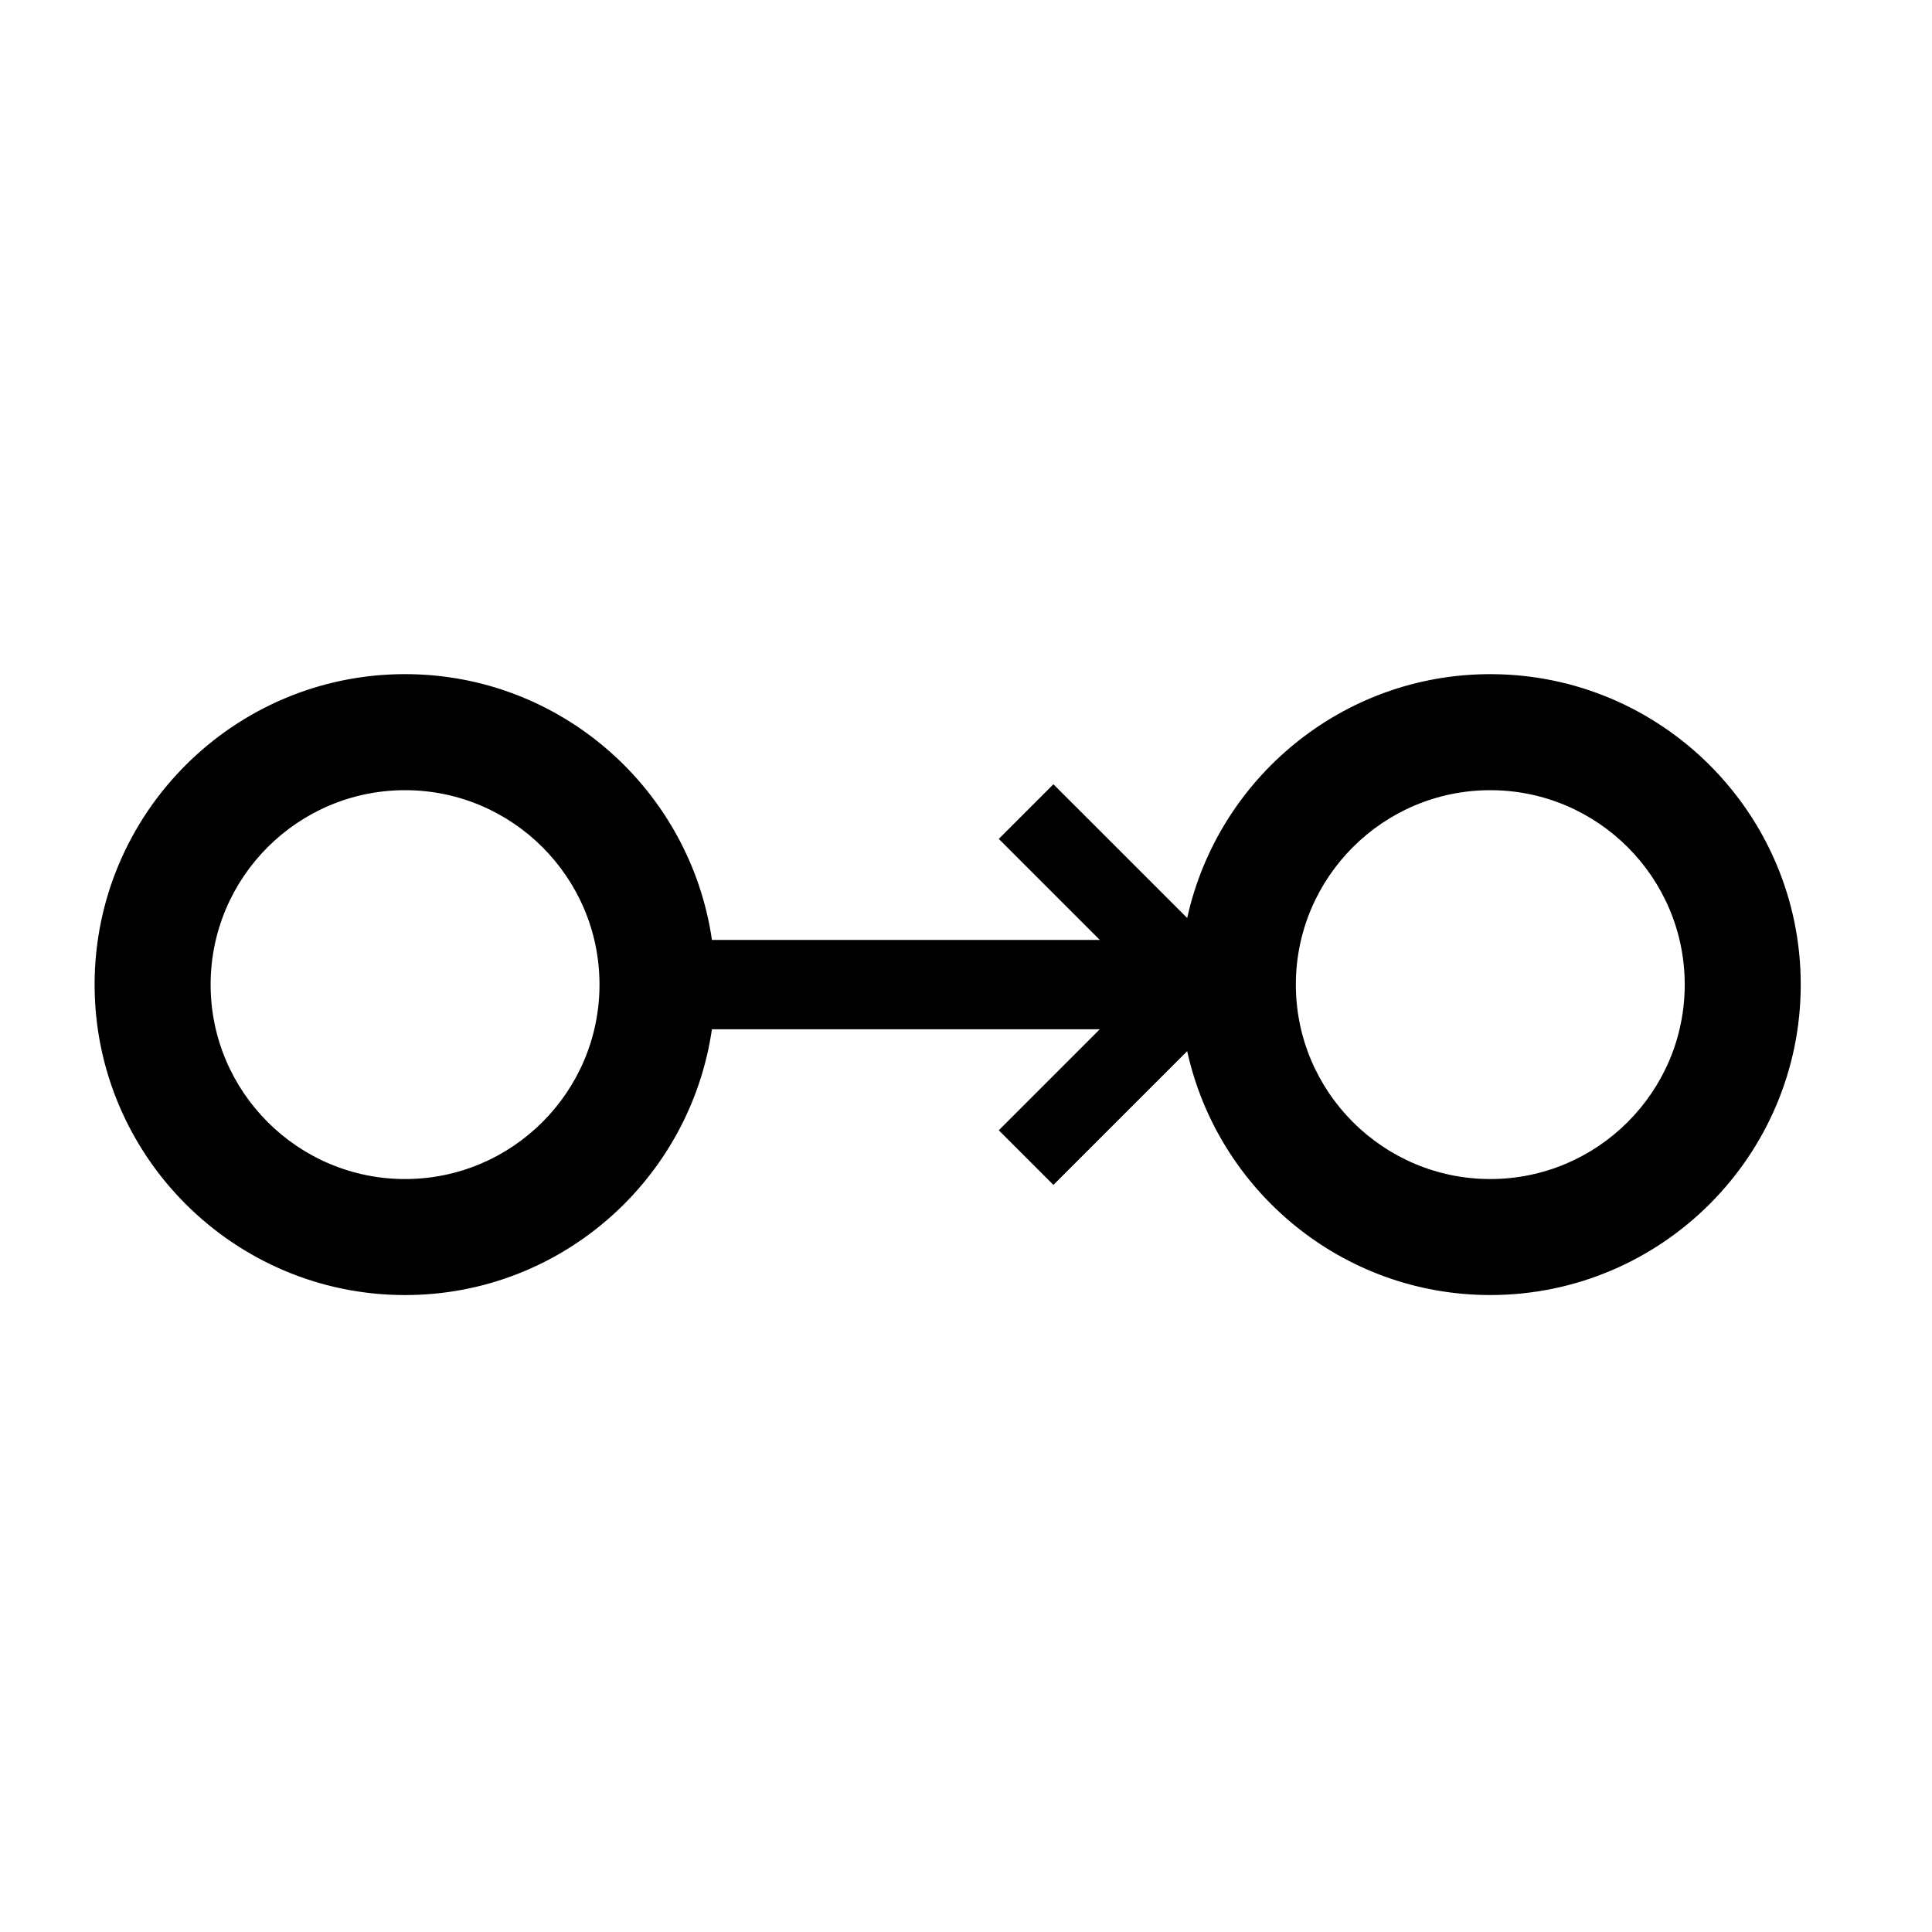 <?xml version="1.0" encoding="utf-8"?>
<!-- Generator: Adobe Illustrator 16.0.0, SVG Export Plug-In . SVG Version: 6.00 Build 0)  -->
<!DOCTYPE svg PUBLIC "-//W3C//DTD SVG 1.1//EN" "http://www.w3.org/Graphics/SVG/1.1/DTD/svg11.dtd">
<svg version="1.1" id="Layer_12" xmlns="http://www.w3.org/2000/svg" xmlns:xlink="http://www.w3.org/1999/xlink" x="0px" y="0px"
	 width="100px" height="100px" viewBox="0 0 100 100" enable-background="new 0 0 100 100" xml:space="preserve">
<path d="M77.137,34.894c-7.677,0-14.104,5.414-15.688,12.622l-6.924-6.923l-2.828,2.828l5.23,5.23H36.85
	c-1.127-7.767-7.81-13.758-15.884-13.758c-8.861,0-16.069,7.208-16.069,16.069c0,8.862,7.208,16.07,16.069,16.07
	c8.074,0,14.756-5.99,15.883-13.758h20.077l-5.229,5.229l2.828,2.828l6.924-6.923c1.583,7.209,8.011,12.623,15.688,12.623
	c8.861,0,16.069-7.208,16.069-16.07C93.206,42.102,85.998,34.894,77.137,34.894z M20.966,61.027
	c-5.549,0-10.064-4.514-10.064-10.064c0-5.55,4.515-10.063,10.064-10.063S31.03,45.413,31.03,50.963
	C31.03,56.514,26.515,61.027,20.966,61.027z M77.137,61.027c-5.55,0-10.064-4.514-10.064-10.064c0-5.55,4.515-10.063,10.064-10.063
	c5.549,0,10.064,4.514,10.064,10.063C87.201,56.514,82.686,61.027,77.137,61.027z"/>
</svg>
